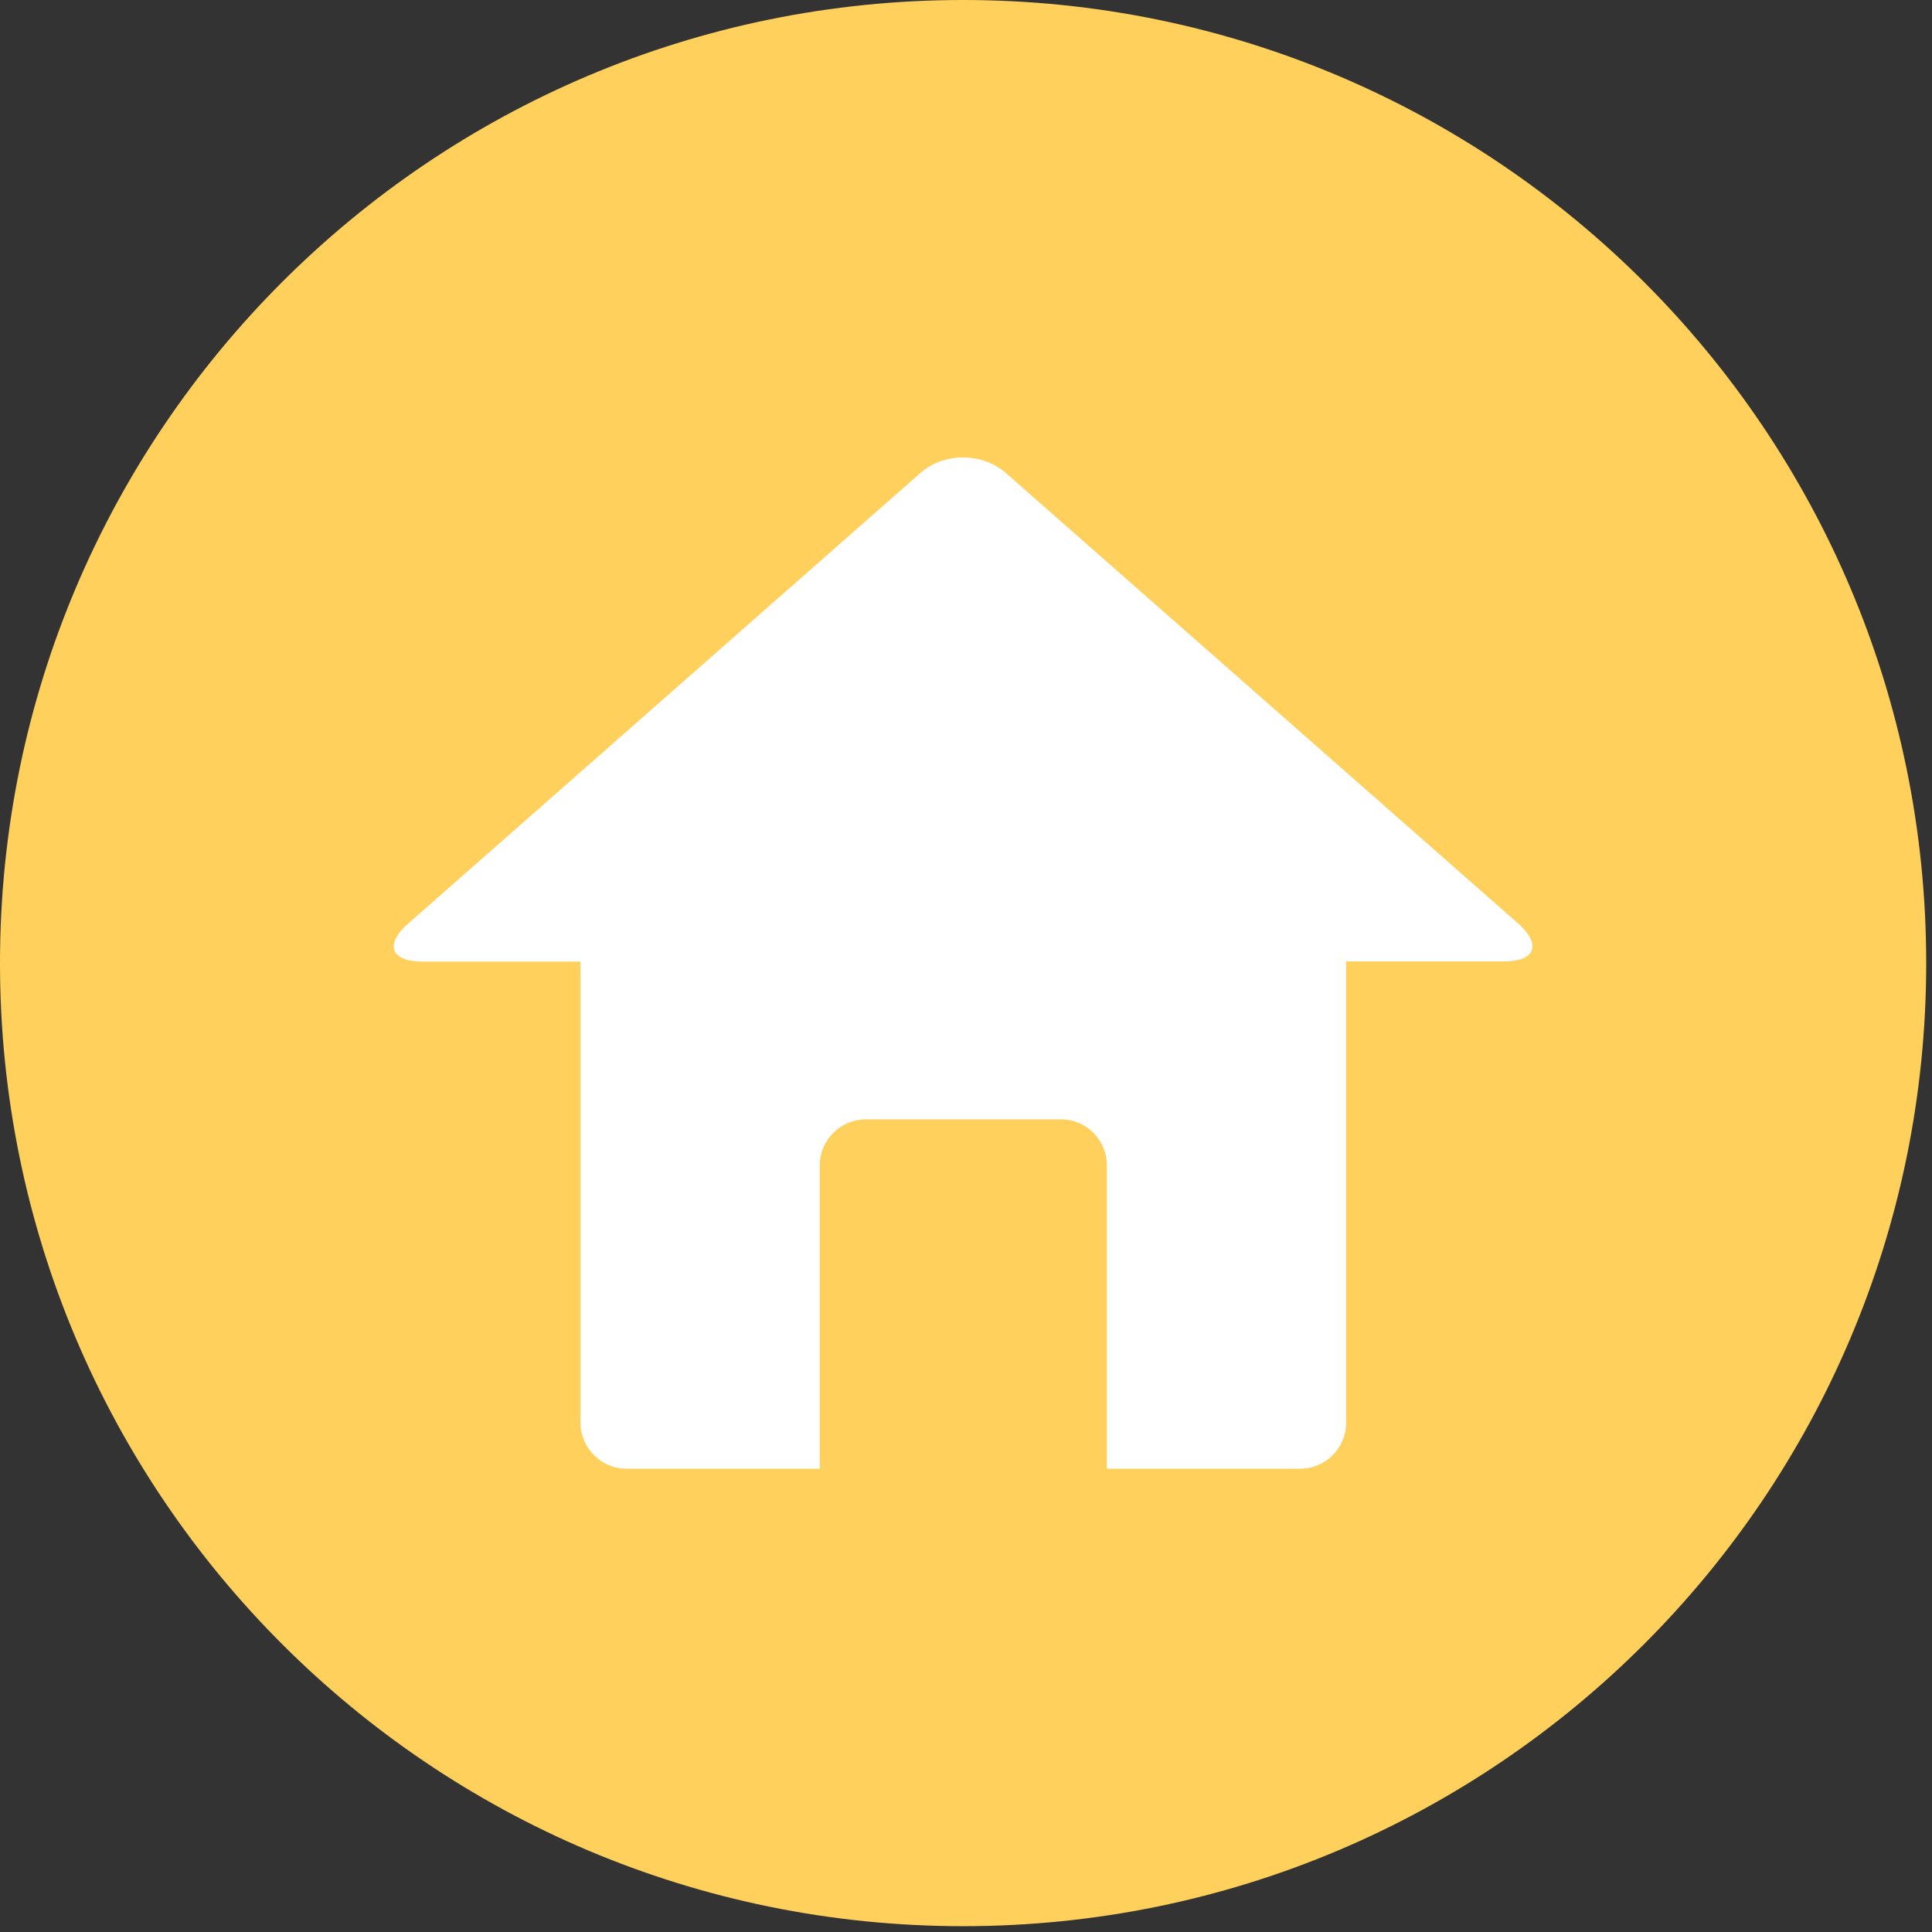 <svg width="97" height="97" viewBox="0 0 97 97" fill="none" xmlns="http://www.w3.org/2000/svg">
<rect x="0" y="0" width="97" height="97" fill="#333333" stroke="none"/>
<path d="M96.709 48.354C96.709 75.059 75.061 96.708 48.355 96.708C21.649 96.708 0 75.059 0 48.354C0 21.649 21.649 0 48.355 0C75.061 0.001 96.709 21.649 96.709 48.354Z" fill="#FFD15C"/>
<path d="M76.227 46.37L50.516 23.76C49.318 22.705 47.379 22.705 46.196 23.76L20.494 46.37C19.297 47.425 19.616 48.279 21.213 48.279H29.145V71.432C29.145 72.694 30.182 73.74 31.452 73.74H41.157V58.509C41.157 57.247 42.194 56.2 43.465 56.2H53.264C54.541 56.2 55.572 57.223 55.572 58.509V73.74H65.275C66.552 73.74 67.584 72.702 67.584 71.432V48.271H75.514C77.088 48.271 77.409 47.424 76.227 46.37Z" fill="white"/>
</svg>
